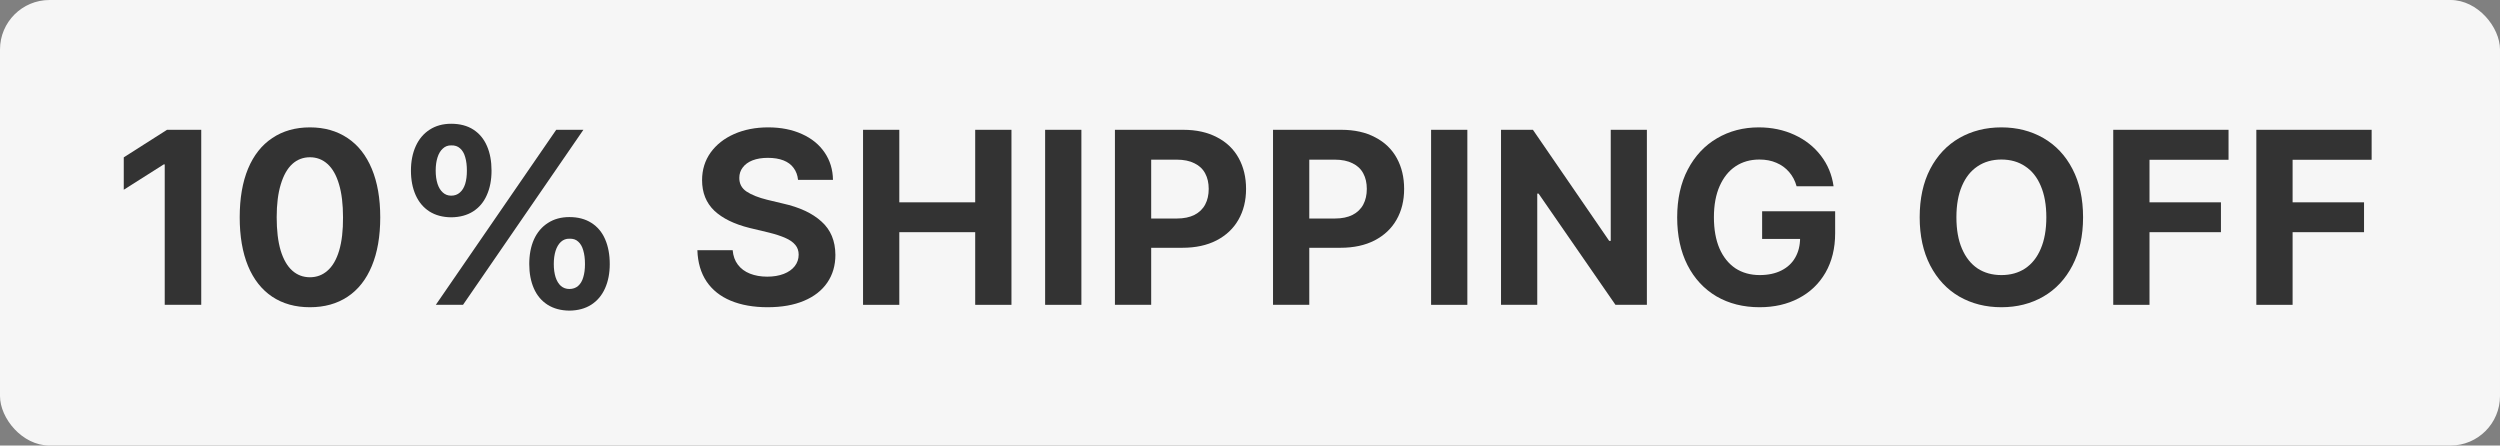 <svg width="101" height="18" viewBox="0 0 101 18" fill="none" xmlns="http://www.w3.org/2000/svg">
<rect x="0" y="0" width="101" height="18" fill="#808080" stroke="none"/>
<rect width="101" height="18" rx="2" fill="#F6F6F6"/>
<g clip-path="url(#clip0_6577_5499)">
<path d="M91.156 5.244H95.814V6.455H92.621V8.174H95.507V9.38H92.621V12.315H91.156V5.244Z" fill="#333333"/>
<path d="M85.375 5.244H90.033V6.455H86.84V8.174H89.726V9.38H86.84V12.315H85.375V5.244Z" fill="#333333"/>
<path d="M84.156 8.779C84.156 9.528 84.013 10.177 83.727 10.727C83.443 11.274 83.051 11.693 82.55 11.982C82.052 12.269 81.487 12.412 80.856 12.412C80.224 12.412 79.658 12.269 79.156 11.982C78.658 11.693 78.266 11.273 77.98 10.723C77.696 10.172 77.555 9.525 77.555 8.779C77.555 8.024 77.696 7.373 77.98 6.826C78.266 6.279 78.658 5.863 79.156 5.576C79.658 5.29 80.224 5.146 80.856 5.146C81.487 5.146 82.052 5.29 82.55 5.576C83.051 5.863 83.443 6.279 83.727 6.826C84.013 7.373 84.156 8.024 84.156 8.779ZM82.672 8.779C82.672 8.281 82.597 7.858 82.447 7.51C82.301 7.161 82.091 6.898 81.817 6.719C81.547 6.536 81.227 6.445 80.856 6.445C80.488 6.445 80.167 6.536 79.894 6.719C79.623 6.898 79.413 7.161 79.264 7.51C79.114 7.858 79.039 8.281 79.039 8.779C79.039 9.277 79.114 9.701 79.264 10.049C79.413 10.397 79.623 10.662 79.894 10.845C80.167 11.024 80.488 11.113 80.856 11.113C81.227 11.113 81.547 11.024 81.817 10.845C82.091 10.662 82.301 10.397 82.447 10.049C82.597 9.701 82.672 9.277 82.672 8.779Z" fill="#333333"/>
<path d="M72.582 7.524C72.52 7.3 72.419 7.108 72.279 6.948C72.139 6.785 71.968 6.662 71.767 6.577C71.568 6.489 71.338 6.445 71.078 6.445C70.713 6.445 70.393 6.536 70.116 6.719C69.843 6.901 69.628 7.168 69.472 7.52C69.319 7.868 69.242 8.286 69.242 8.774C69.242 9.266 69.317 9.688 69.467 10.039C69.62 10.387 69.835 10.654 70.111 10.84C70.391 11.022 70.718 11.113 71.093 11.113C71.431 11.113 71.723 11.051 71.967 10.928C72.214 10.804 72.401 10.63 72.528 10.405C72.659 10.177 72.724 9.912 72.724 9.609L73.026 9.653H71.19V8.535H74.14V9.424C74.14 10.033 74.009 10.563 73.749 11.016C73.489 11.465 73.127 11.81 72.665 12.051C72.206 12.292 71.68 12.412 71.088 12.412C70.43 12.412 69.849 12.266 69.345 11.973C68.843 11.676 68.453 11.255 68.173 10.708C67.896 10.161 67.758 9.52 67.758 8.784C67.758 8.039 67.901 7.393 68.188 6.846C68.477 6.296 68.871 5.876 69.369 5.586C69.867 5.293 70.429 5.146 71.054 5.146C71.581 5.146 72.063 5.247 72.499 5.449C72.935 5.651 73.29 5.931 73.564 6.289C73.84 6.647 74.011 7.059 74.076 7.524H72.582Z" fill="#333333"/>
<path d="M66.534 12.315H65.265L62.159 7.822H62.105V12.315H60.641V5.244H61.93L65.011 9.731H65.074V5.244H66.534V12.315Z" fill="#333333"/>
<path d="M59.281 12.315H57.816V5.244H59.281V12.315Z" fill="#333333"/>
<path d="M51.43 5.244H54.193C54.721 5.244 55.175 5.345 55.556 5.547C55.94 5.745 56.231 6.025 56.43 6.387C56.628 6.748 56.727 7.163 56.727 7.632C56.727 8.104 56.625 8.519 56.42 8.877C56.218 9.232 55.923 9.51 55.536 9.712C55.152 9.91 54.693 10.01 54.159 10.01H52.382V8.828H53.93C54.213 8.828 54.45 8.779 54.643 8.682C54.838 8.581 54.983 8.441 55.077 8.262C55.172 8.083 55.219 7.873 55.219 7.632C55.219 7.391 55.172 7.183 55.077 7.007C54.983 6.828 54.838 6.691 54.643 6.597C54.45 6.499 54.211 6.45 53.925 6.45H52.895V12.315H51.43V5.244Z" fill="#333333"/>
<path d="M45.043 5.244H47.807C48.334 5.244 48.788 5.345 49.169 5.547C49.553 5.745 49.844 6.025 50.043 6.387C50.242 6.748 50.341 7.163 50.341 7.632C50.341 8.104 50.238 8.519 50.033 8.877C49.831 9.232 49.537 9.51 49.149 9.712C48.765 9.91 48.306 10.01 47.773 10.01H45.995V8.828H47.543C47.826 8.828 48.064 8.779 48.256 8.682C48.451 8.581 48.596 8.441 48.69 8.262C48.785 8.083 48.832 7.873 48.832 7.632C48.832 7.391 48.785 7.183 48.69 7.007C48.596 6.828 48.451 6.691 48.256 6.597C48.064 6.499 47.825 6.45 47.538 6.45H46.508V12.315H45.043V5.244Z" fill="#333333"/>
<path d="M43.688 12.315H42.223V5.244H43.688V12.315Z" fill="#333333"/>
<path d="M34.867 5.244H36.332V8.174H39.398V5.244H40.863V12.315H39.398V9.38H36.332V12.315H34.867V5.244Z" fill="#333333"/>
<path d="M32.241 7.266C32.222 7.077 32.161 6.916 32.06 6.782C31.963 6.649 31.826 6.548 31.65 6.479C31.475 6.411 31.265 6.377 31.02 6.377C30.783 6.377 30.576 6.411 30.4 6.479C30.228 6.548 30.096 6.644 30.005 6.768C29.914 6.888 29.868 7.026 29.868 7.183C29.865 7.42 29.963 7.606 30.161 7.739C30.363 7.873 30.641 7.983 30.996 8.071L31.631 8.223C32.301 8.372 32.821 8.615 33.188 8.95C33.56 9.282 33.747 9.731 33.75 10.298C33.75 10.724 33.641 11.097 33.423 11.416C33.205 11.735 32.891 11.981 32.48 12.153C32.07 12.326 31.58 12.412 31.011 12.412C30.441 12.412 29.945 12.324 29.521 12.148C29.102 11.973 28.776 11.714 28.545 11.372C28.314 11.027 28.19 10.605 28.174 10.107H29.6C29.619 10.338 29.689 10.534 29.81 10.693C29.93 10.853 30.093 10.973 30.298 11.055C30.503 11.136 30.736 11.177 30.996 11.177C31.25 11.177 31.473 11.139 31.665 11.065C31.857 10.99 32.005 10.885 32.109 10.752C32.214 10.615 32.266 10.461 32.266 10.288C32.266 10.132 32.22 10 32.129 9.893C32.038 9.782 31.904 9.689 31.729 9.614C31.556 9.536 31.333 9.463 31.06 9.395L30.283 9.209C29.665 9.056 29.189 8.823 28.857 8.511C28.529 8.195 28.364 7.785 28.364 7.28C28.364 6.86 28.478 6.489 28.706 6.167C28.937 5.845 29.255 5.594 29.658 5.415C30.065 5.236 30.524 5.146 31.035 5.146C31.549 5.146 32.004 5.236 32.398 5.415C32.791 5.591 33.097 5.84 33.315 6.162C33.533 6.481 33.646 6.849 33.652 7.266H32.241Z" fill="#333333"/>
<path d="M18.227 8.779C17.883 8.776 17.588 8.696 17.344 8.54C17.103 8.384 16.919 8.164 16.792 7.881C16.665 7.594 16.602 7.266 16.602 6.895C16.602 6.52 16.667 6.19 16.797 5.903C16.927 5.617 17.114 5.396 17.358 5.239C17.602 5.08 17.892 5 18.227 5C18.579 5 18.877 5.078 19.121 5.234C19.365 5.391 19.549 5.612 19.673 5.898C19.797 6.182 19.858 6.514 19.858 6.895C19.858 7.269 19.795 7.598 19.668 7.881C19.544 8.164 19.36 8.384 19.116 8.54C18.872 8.696 18.576 8.776 18.227 8.779ZM18.227 7.905C18.367 7.905 18.485 7.863 18.579 7.778C18.677 7.694 18.748 7.577 18.794 7.427C18.84 7.277 18.862 7.1 18.862 6.895C18.862 6.683 18.84 6.501 18.794 6.348C18.752 6.195 18.682 6.076 18.584 5.991C18.49 5.907 18.371 5.868 18.227 5.874C18.097 5.871 17.985 5.913 17.891 6.001C17.796 6.086 17.725 6.204 17.676 6.357C17.627 6.51 17.602 6.689 17.602 6.895C17.602 7.096 17.627 7.274 17.676 7.427C17.725 7.577 17.796 7.694 17.891 7.778C17.985 7.863 18.097 7.905 18.227 7.905ZM23.003 12.549C22.658 12.546 22.363 12.466 22.119 12.31C21.875 12.153 21.691 11.934 21.567 11.65C21.444 11.367 21.382 11.04 21.382 10.669C21.382 10.291 21.445 9.959 21.572 9.673C21.703 9.386 21.89 9.165 22.134 9.009C22.378 8.849 22.668 8.77 23.003 8.77C23.351 8.77 23.648 8.848 23.892 9.004C24.139 9.16 24.325 9.382 24.448 9.668C24.572 9.954 24.634 10.288 24.634 10.669C24.634 11.04 24.57 11.367 24.443 11.65C24.316 11.934 24.131 12.153 23.887 12.31C23.643 12.466 23.348 12.546 23.003 12.549ZM23.003 11.675C23.143 11.675 23.26 11.634 23.355 11.553C23.452 11.468 23.522 11.351 23.564 11.201C23.61 11.051 23.633 10.874 23.633 10.669C23.633 10.454 23.61 10.27 23.564 10.117C23.522 9.964 23.454 9.845 23.359 9.761C23.268 9.676 23.149 9.637 23.003 9.644C22.873 9.64 22.759 9.683 22.661 9.771C22.567 9.858 22.495 9.979 22.446 10.132C22.398 10.285 22.373 10.464 22.373 10.669C22.373 10.871 22.398 11.048 22.446 11.201C22.495 11.351 22.567 11.468 22.661 11.553C22.756 11.634 22.869 11.675 23.003 11.675ZM22.471 5.244H23.569L18.706 12.315H17.607L22.471 5.244Z" fill="#333333"/>
<path d="M12.521 12.412C11.931 12.412 11.424 12.271 10.997 11.987C10.574 11.704 10.248 11.291 10.021 10.747C9.796 10.2 9.684 9.544 9.684 8.779C9.684 8.014 9.796 7.36 10.021 6.816C10.248 6.273 10.575 5.859 11.002 5.576C11.428 5.29 11.935 5.146 12.521 5.146C13.106 5.146 13.613 5.29 14.039 5.576C14.466 5.859 14.793 6.274 15.021 6.821C15.248 7.365 15.362 8.018 15.362 8.779C15.362 9.548 15.248 10.204 15.021 10.747C14.796 11.291 14.47 11.704 14.044 11.987C13.617 12.271 13.11 12.412 12.521 12.412ZM12.521 11.201C12.794 11.201 13.032 11.112 13.233 10.933C13.438 10.754 13.595 10.483 13.702 10.122C13.81 9.757 13.862 9.31 13.858 8.779C13.858 8.252 13.805 7.808 13.697 7.446C13.59 7.082 13.435 6.808 13.233 6.626C13.032 6.444 12.794 6.353 12.521 6.353C12.247 6.353 12.009 6.444 11.808 6.626C11.609 6.808 11.454 7.082 11.344 7.446C11.233 7.808 11.178 8.252 11.178 8.779C11.178 9.31 11.231 9.757 11.339 10.122C11.45 10.483 11.606 10.754 11.808 10.933C12.009 11.112 12.247 11.201 12.521 11.201Z" fill="#333333"/>
<path d="M8.13 12.315H6.655V6.641H6.616L5 7.666V6.357L6.748 5.244H8.13V12.315Z" fill="#333333"/>
</g>
<defs>
<clipPath id="clip0_6577_5499">
<rect width="91" height="8" fill="white" transform="translate(5 5)"/>
</clipPath>
</defs>
</svg>
